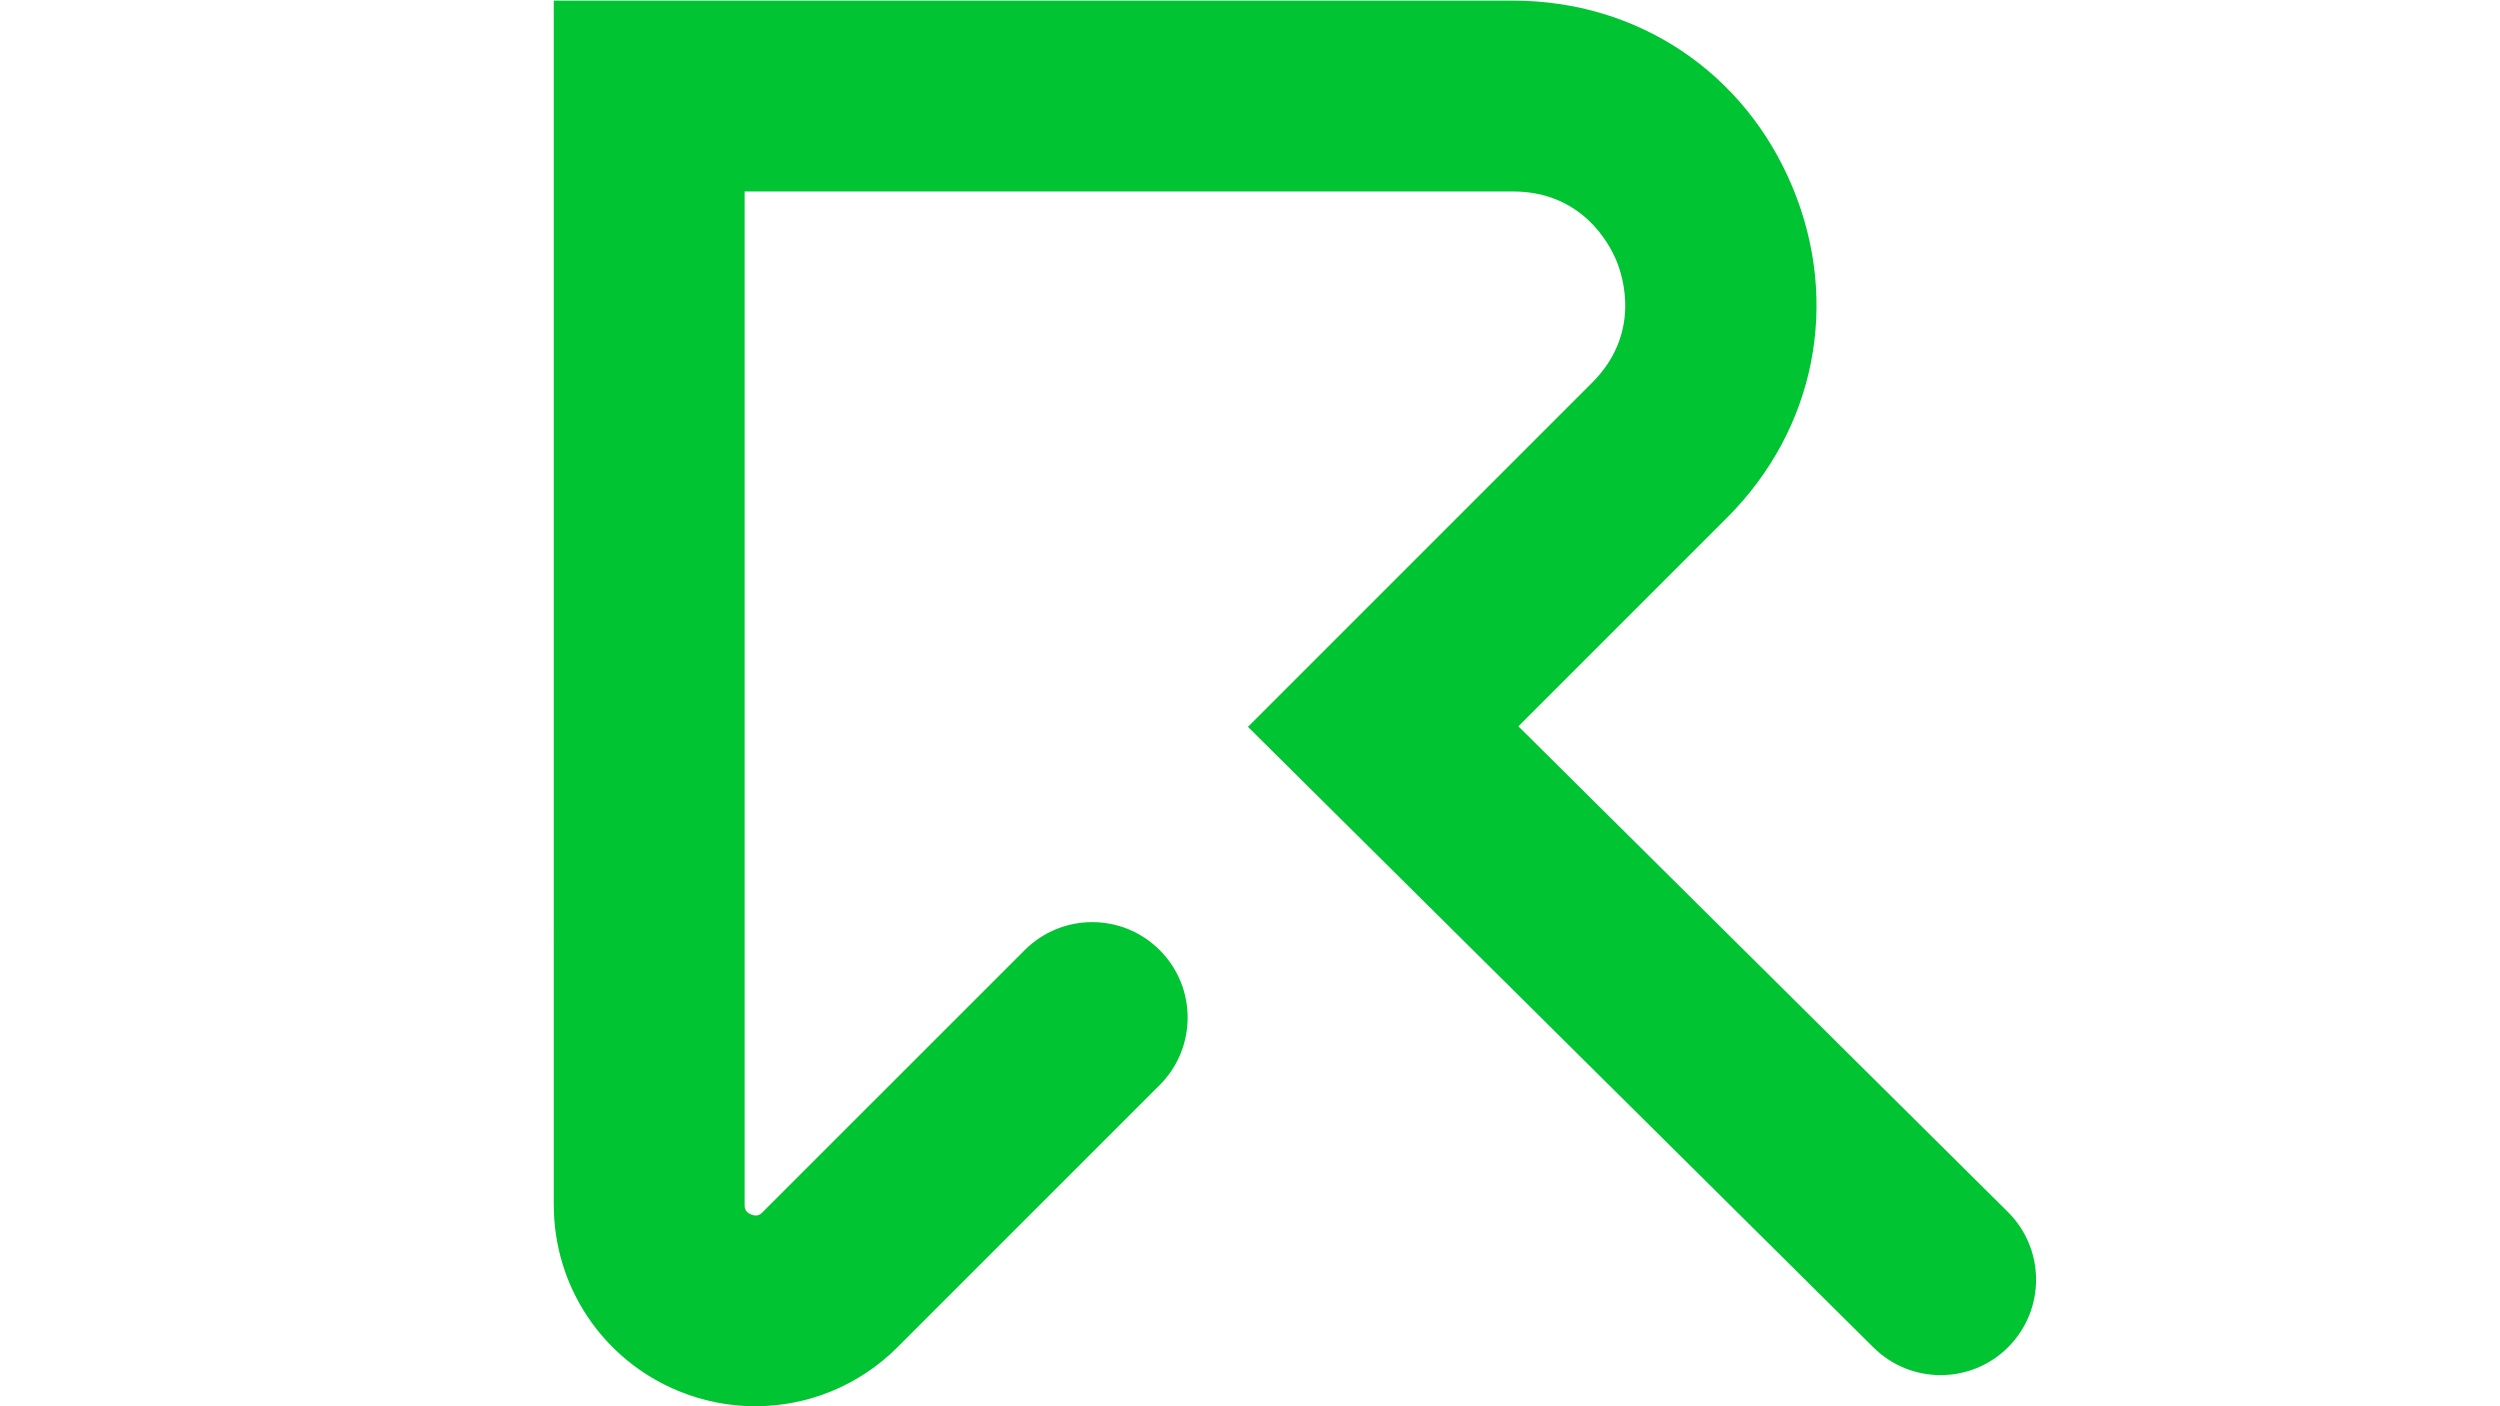 <svg xmlns="http://www.w3.org/2000/svg" xml:space="preserve" style="enable-background:new 0 0 1920 1080" viewBox="0 0 1920 1080"><style>.st0{display:none}.st1{display:inline}.st2{fill:#00c431}.st3{fill:#fff}</style><path id="Layer_1_copy" d="M580.11 1080c-19.95 0-40.1-3.86-59.35-11.85-58-24.02-95.47-80.11-95.47-142.89V.48h736.6c95.87 0 178.22 55.03 214.91 143.6 36.68 88.57 17.36 185.7-50.43 253.49l-160.25 160.25 375.92 372.96c28.73 28.5 28.91 74.91.41 103.63-28.51 28.76-74.93 28.91-103.64.41l-480.38-476.6 264.3-264.3c37.73-37.73 23.82-81.3 18.66-93.77-5.16-12.45-26.15-53.11-79.49-53.11H571.87v778.21c0 2.02 0 5.41 4.99 7.48 4.99 2.04 7.4-.33 8.83-1.77l201.3-201.29c28.63-28.63 75.02-28.63 103.65 0 28.62 28.61 28.62 75.02 0 103.63l-201.3 201.3c-29.68 29.69-69.06 45.4-109.23 45.4z" class="st2"/></svg>